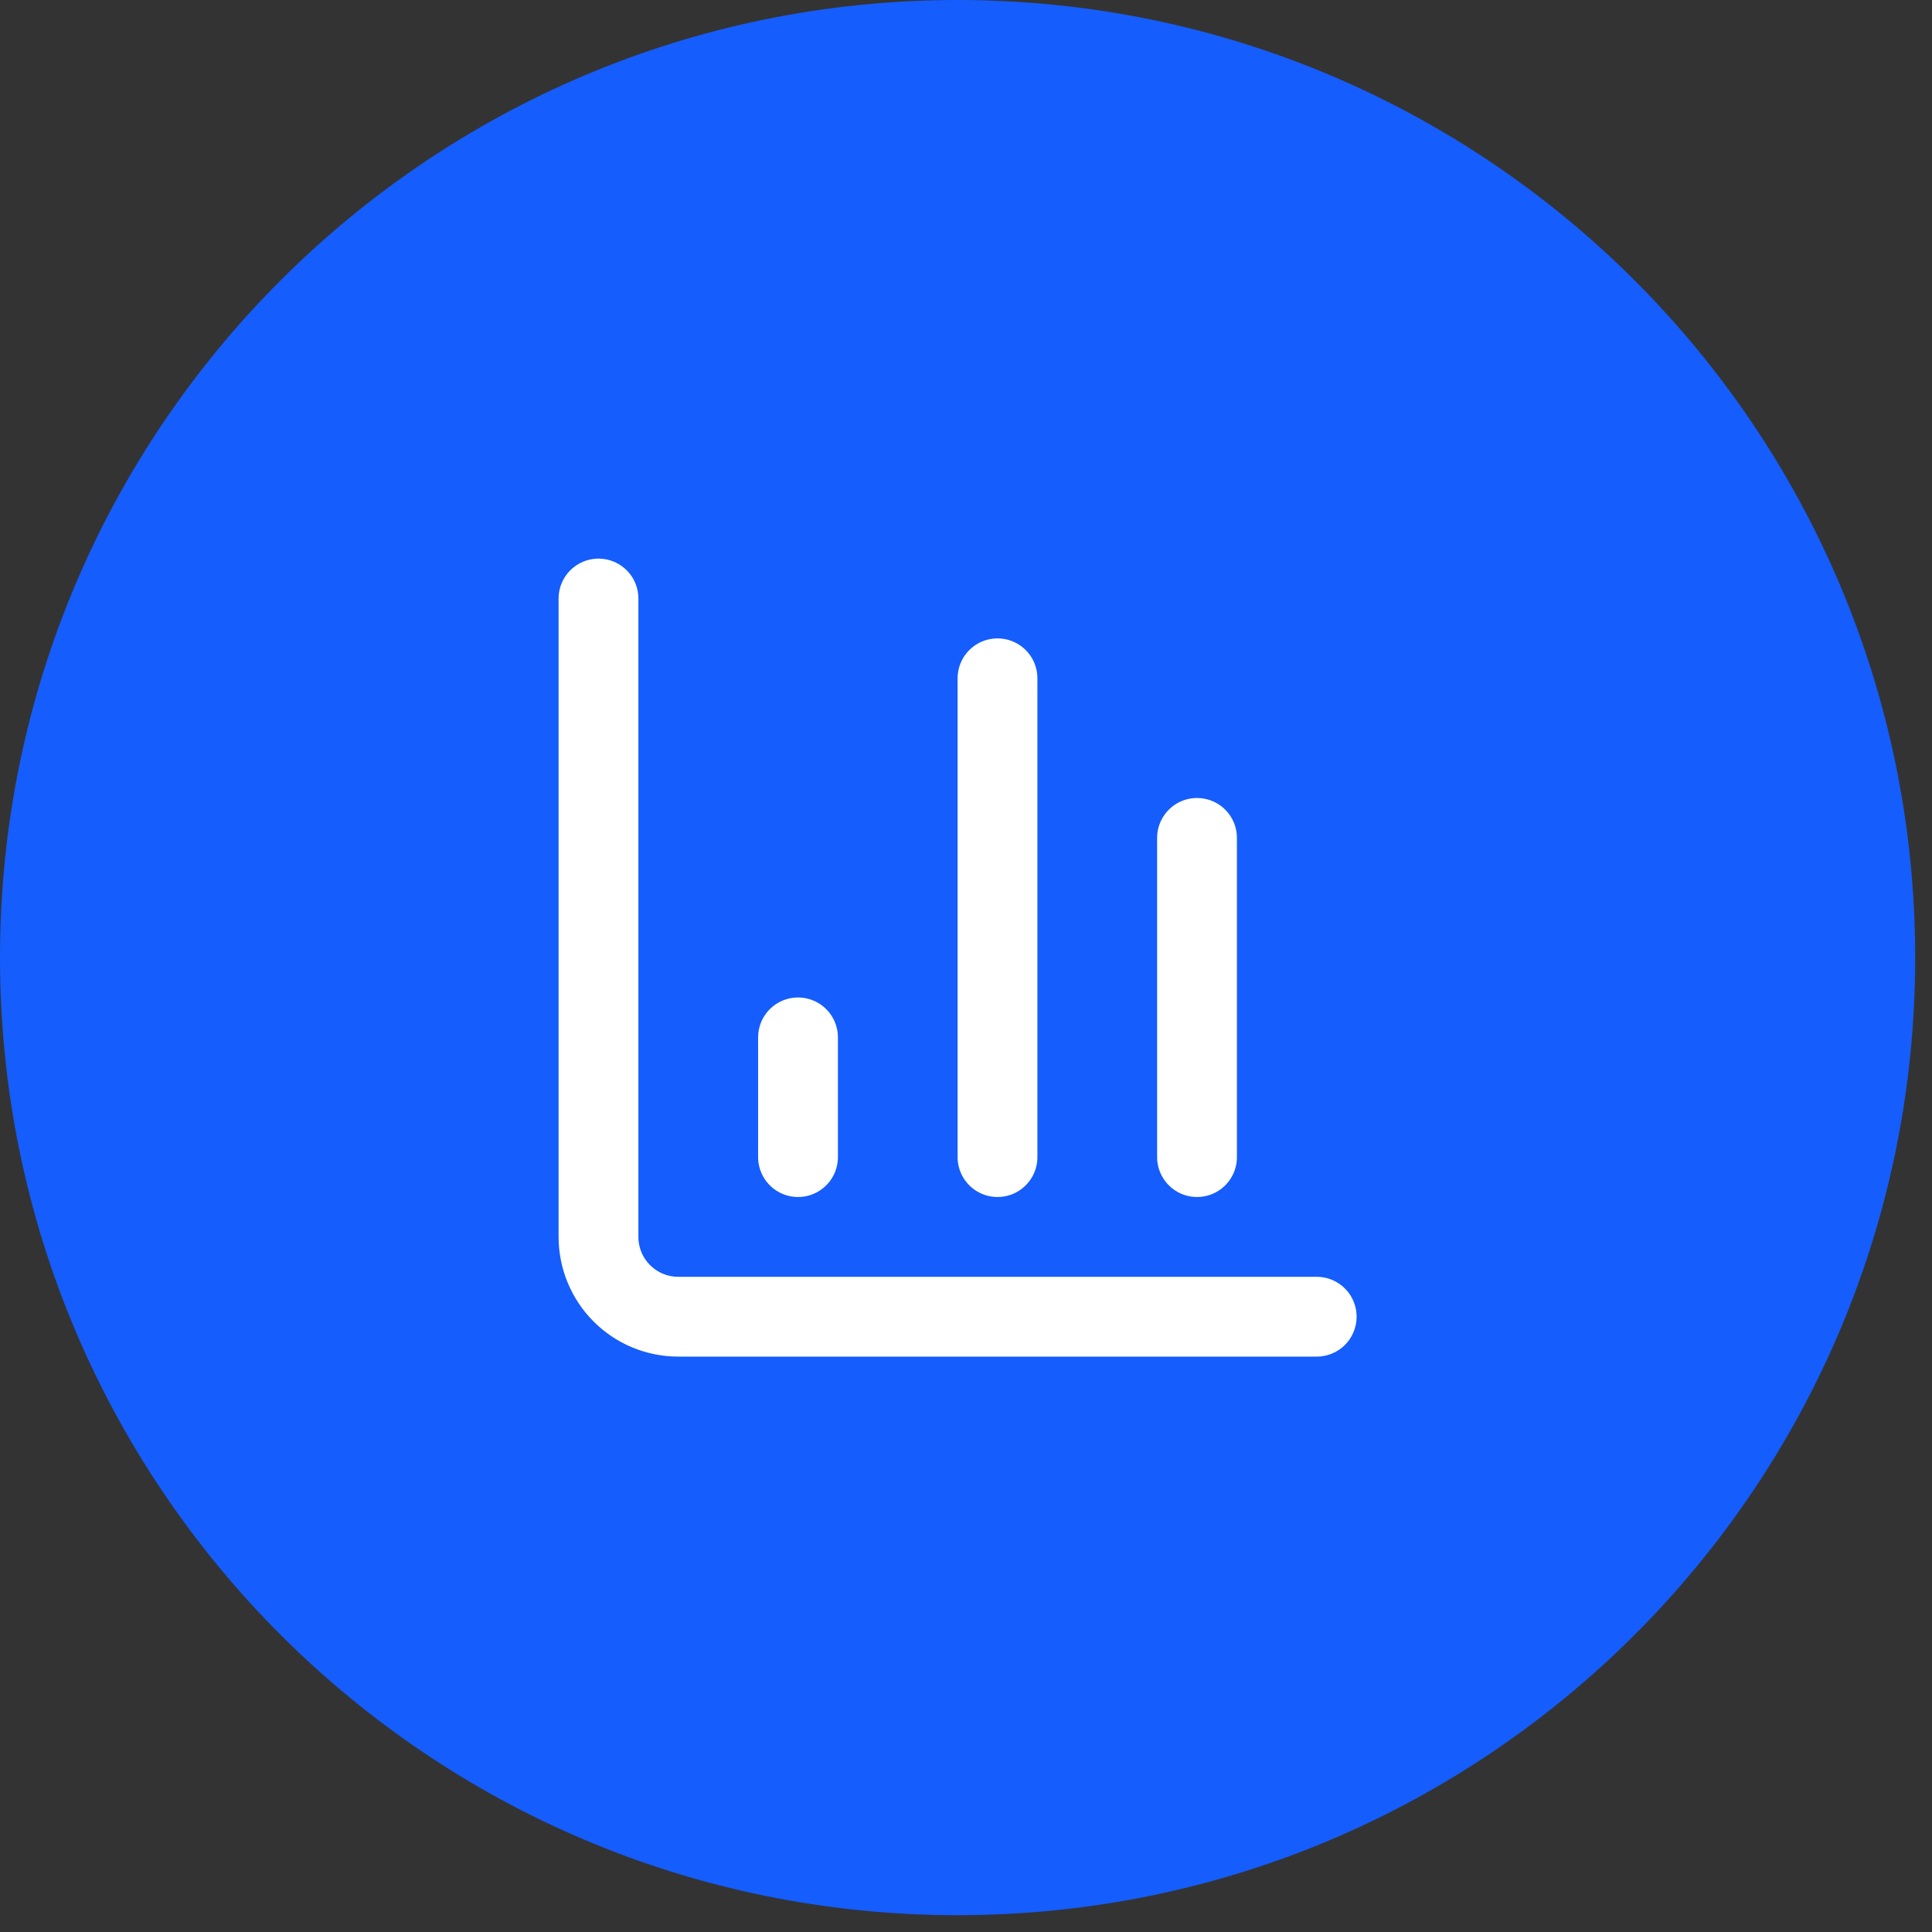 <svg width="59" height="59" viewBox="0 0 59 59" fill="none" xmlns="http://www.w3.org/2000/svg">
<rect x="0" y="0" width="59" height="59" fill="#333333" stroke="none"/>
<path d="M0 29.243C0 13.093 13.093 0 29.243 0C45.394 0 58.487 13.093 58.487 29.243C58.487 45.394 45.394 58.487 29.243 58.487C13.093 58.487 0 45.394 0 29.243Z" fill="#155DFC"/>
<path d="M18.277 18.278V37.773C18.277 38.42 18.534 39.04 18.991 39.497C19.448 39.954 20.068 40.21 20.714 40.21H40.21" stroke="white" stroke-width="2.437" stroke-linecap="round" stroke-linejoin="round"/>
<path d="M36.555 35.336V25.588" stroke="white" stroke-width="2.437" stroke-linecap="round" stroke-linejoin="round"/>
<path d="M30.462 35.336V20.714" stroke="white" stroke-width="2.437" stroke-linecap="round" stroke-linejoin="round"/>
<path d="M24.37 35.336V31.68" stroke="white" stroke-width="2.437" stroke-linecap="round" stroke-linejoin="round"/>
</svg>
